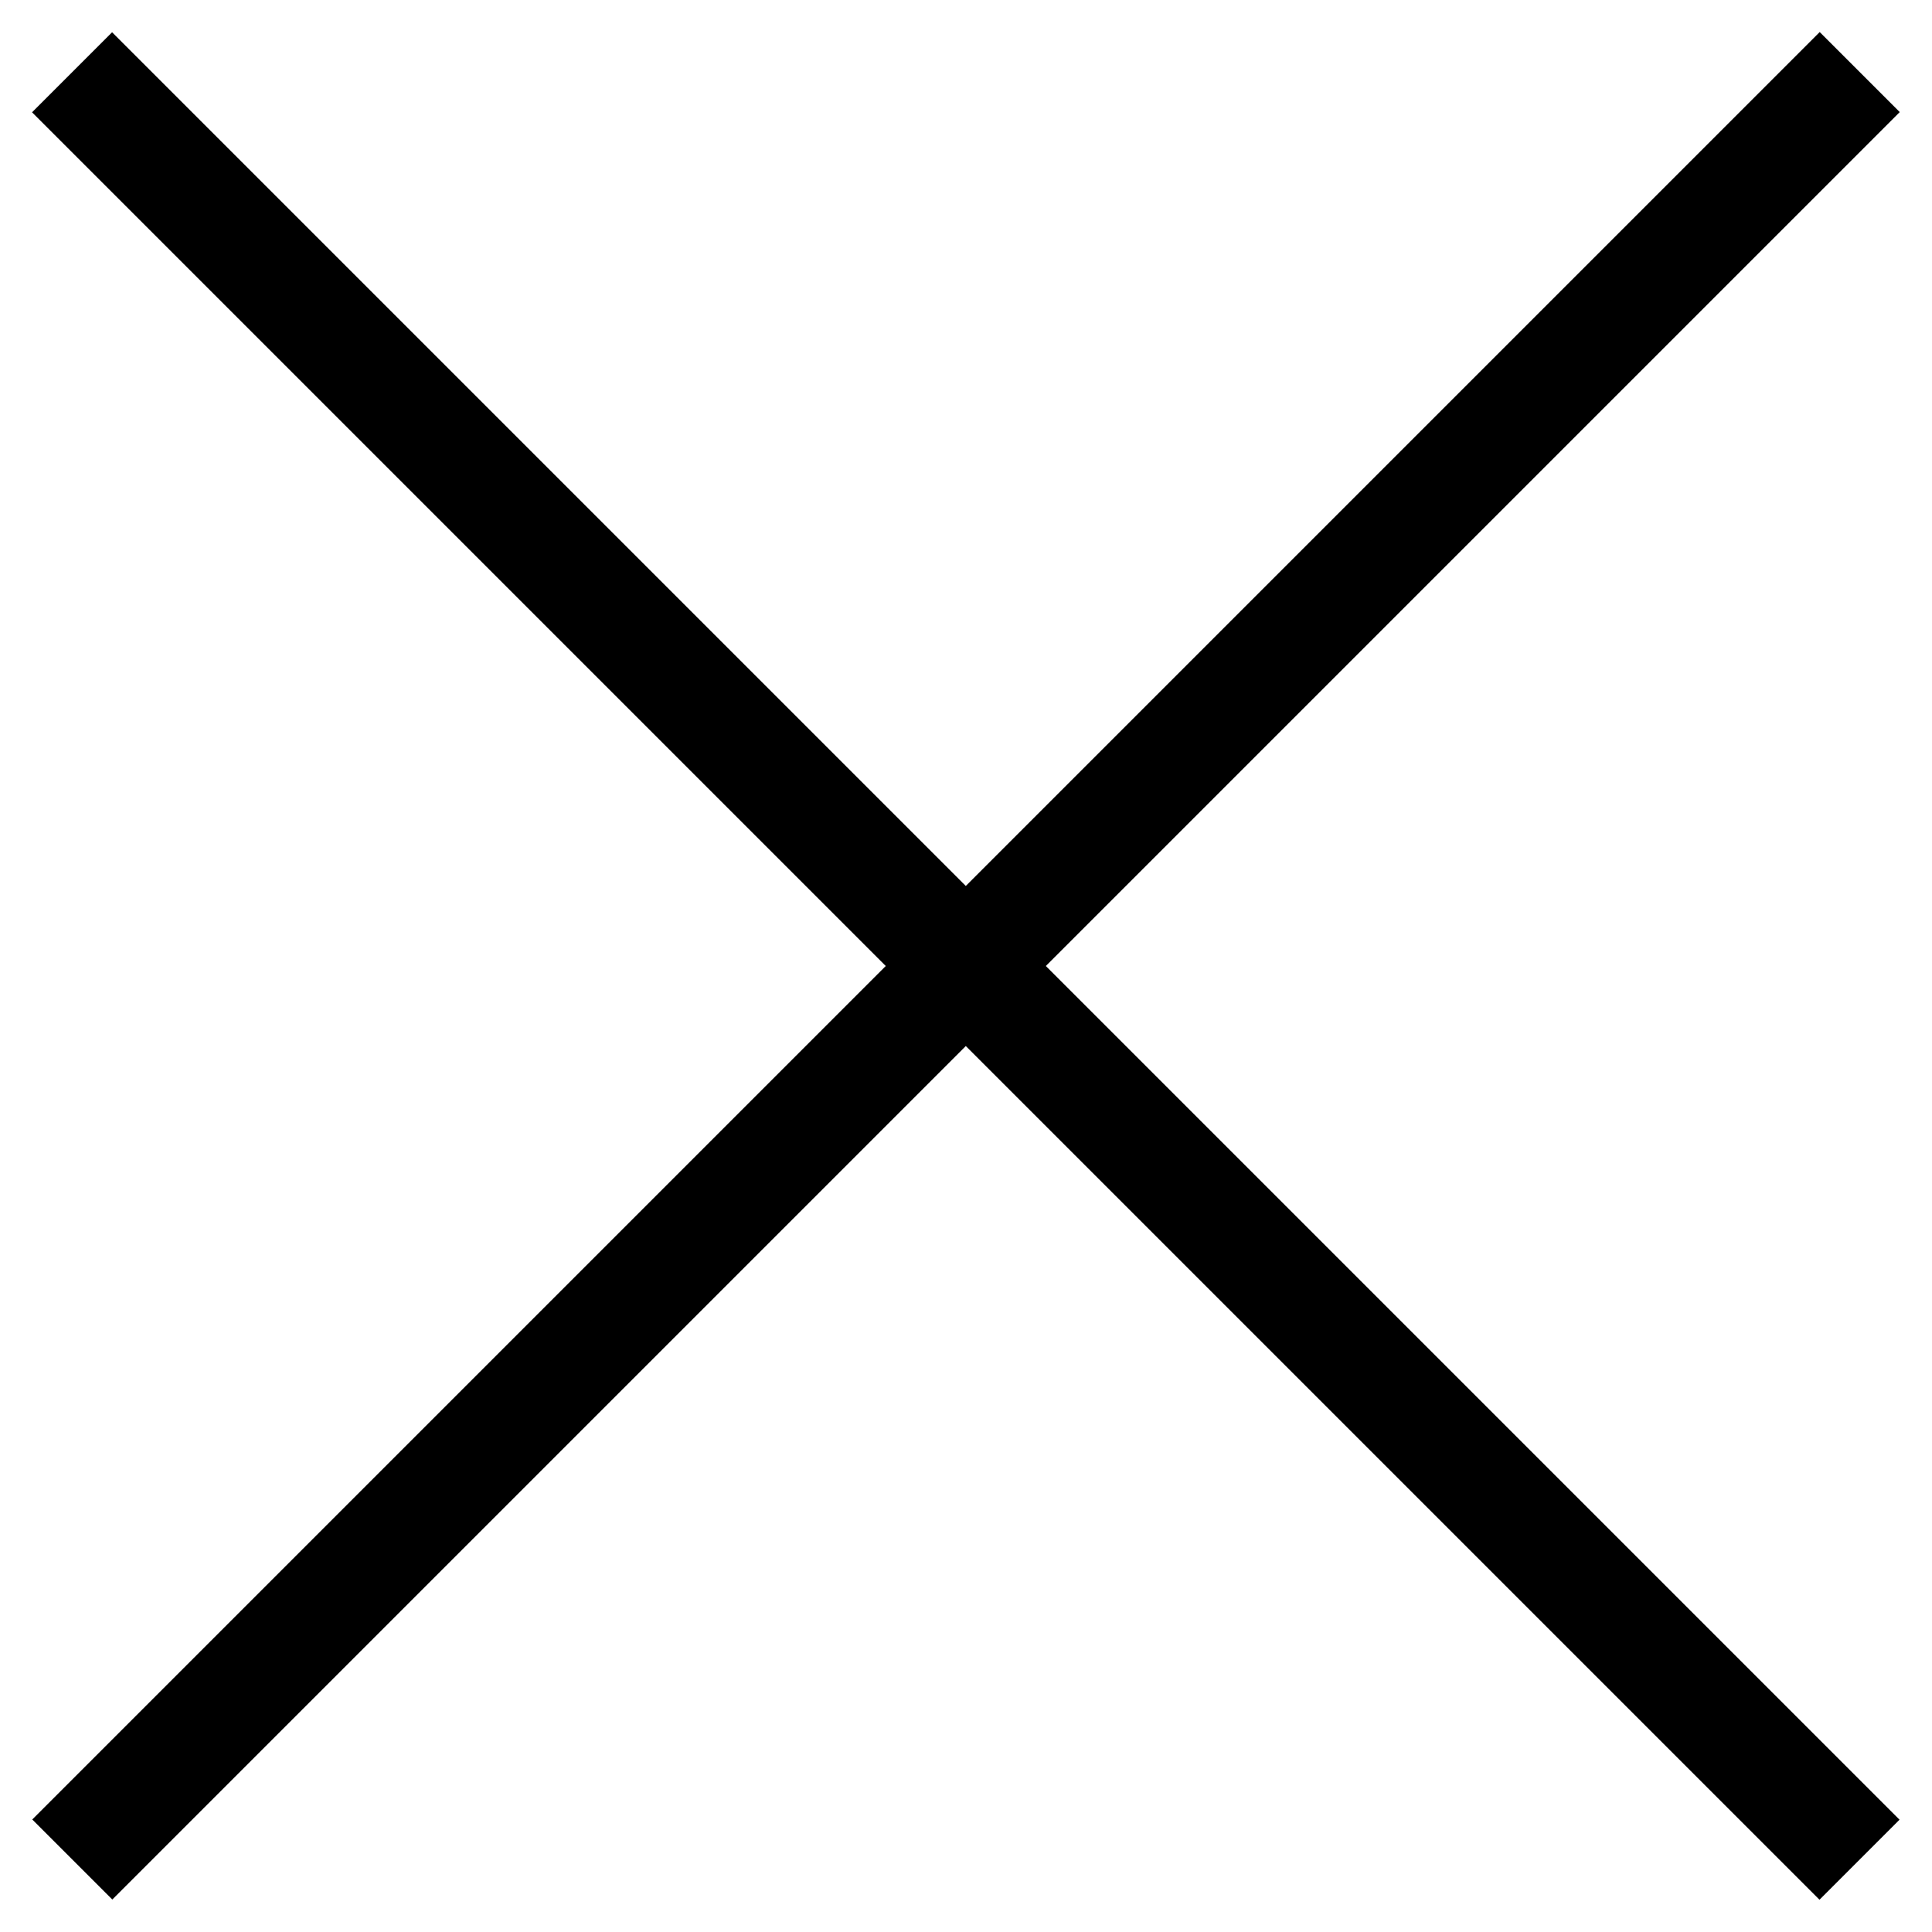 <?xml version="1.0" encoding="utf-8"?>
<!-- Generator: Adobe Illustrator 26.0.1, SVG Export Plug-In . SVG Version: 6.00 Build 0)  -->
<svg version="1.1" id="Layer_1" xmlns="http://www.w3.org/2000/svg" xmlns:xlink="http://www.w3.org/1999/xlink" x="0px" y="0px"
	 viewBox="0 0 512 512" style="enable-background:new 0 0 512 512;" xml:space="preserve">
<rect x="241" y="-79" transform="matrix(0.707 0.707 -0.707 0.707 256 -106.039)" width="30" height="670"/>
<rect x="241" y="-79" transform="matrix(0.707 -0.707 0.707 0.707 -106.039 256)" width="30" height="670"/>
</svg>
